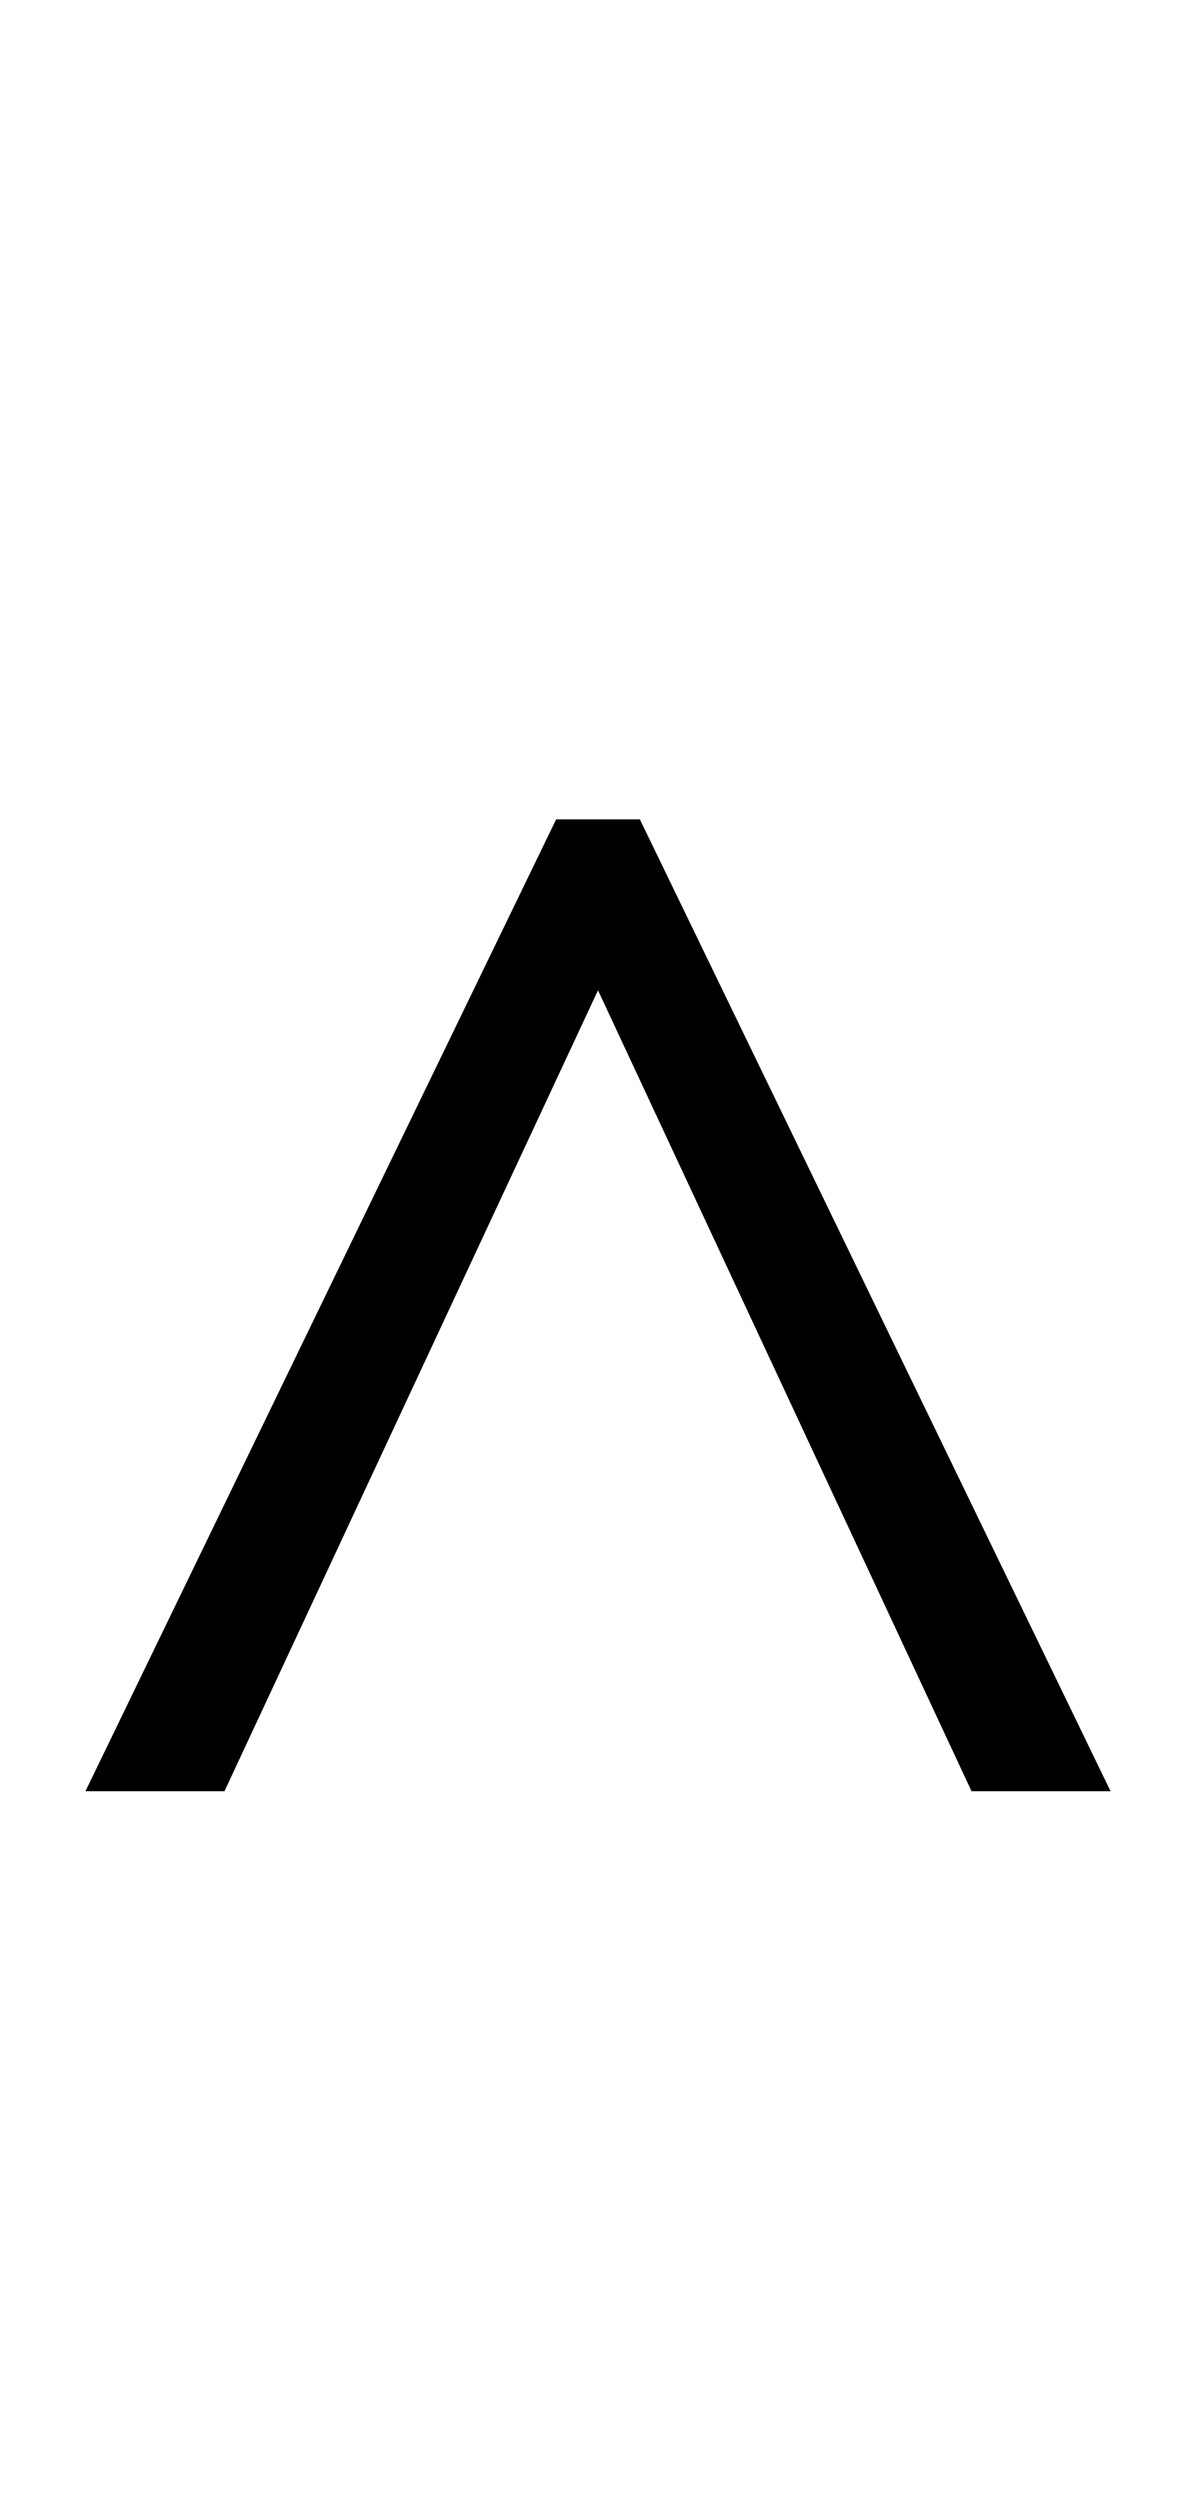<?xml version="1.0" encoding="UTF-8" standalone="no"?>
<!DOCTYPE svg PUBLIC "-//W3C//DTD SVG 1.1//EN" "http://www.w3.org/Graphics/SVG/1.1/DTD/svg11.dtd">
 <svg xmlns="http://www.w3.org/2000/svg" xmlns:xlink="http://www.w3.org/1999/xlink" width="142.8" height="298.4"><path fill="black" d="M26.80 213.80L10.20 213.80L66.40 97.80L76.40 97.80L132.60 213.80L116 213.80L71.40 118.20L26.80 213.80Z"/></svg>